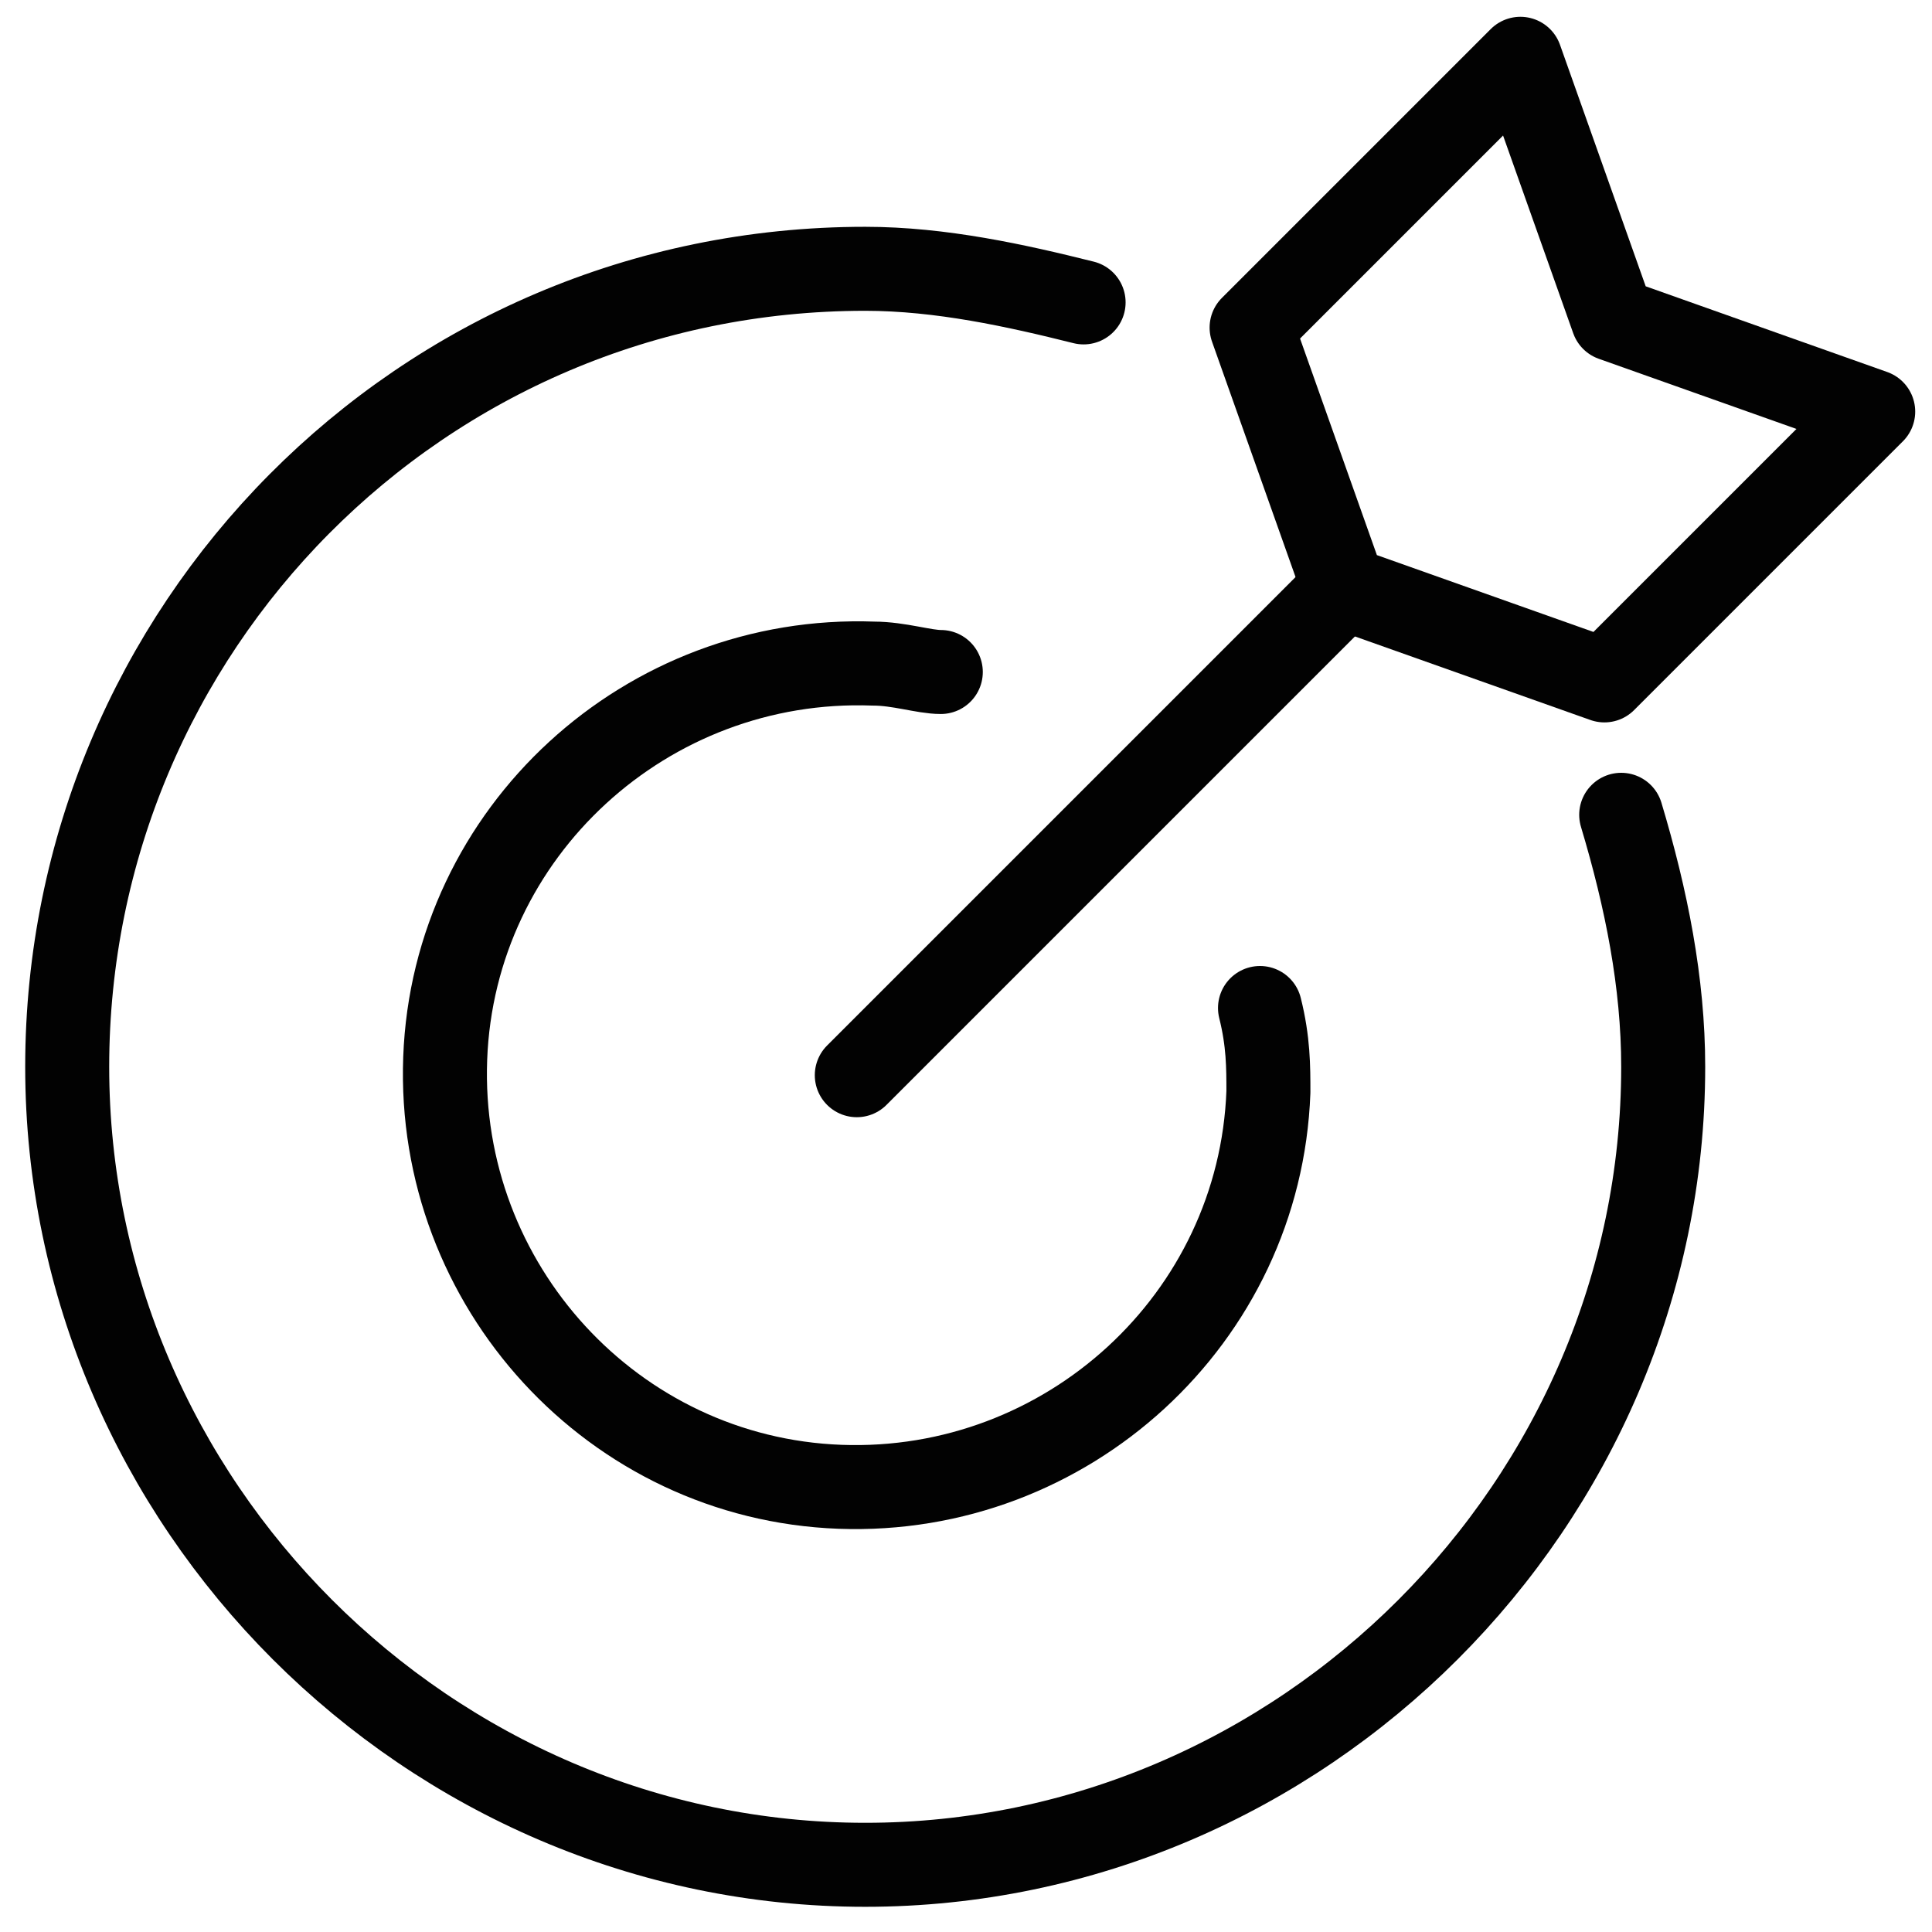 <?xml version="1.0" encoding="utf-8"?>
<!-- Generator: Adobe Illustrator 26.2.1, SVG Export Plug-In . SVG Version: 6.00 Build 0)  -->
<svg version="1.1" id="Слой_1" xmlns="http://www.w3.org/2000/svg" xmlns:xlink="http://www.w3.org/1999/xlink" x="0px" y="0px"
	 viewBox="0 0 23 23" style="enable-background:new 0 0 23 23;" xml:space="preserve">
<style type="text/css">
	.st0{fill:none;stroke:#020202;stroke-linecap:round;stroke-linejoin:round;stroke-miterlimit:10;}
</style>
<g>
	<path class="st0" d="M12.9,3.6c-0.8-0.2-1.7-0.4-2.6-0.4c-5.3,0-9.5,4.3-9.5,9.5s4.3,9.5,9.5,9.5s9.5-4.3,9.5-9.5c0-1-0.2-2-0.5-3"
		/>
	<g>
		<path class="st0" d="M11.2,8c-0.2,0-0.5-0.1-0.8-0.1c-2.7-0.1-5,2-5.1,4.7s2,5,4.7,5.1s5-2,5.1-4.7c0-0.3,0-0.6-0.1-1"/>
	</g>
	<line class="st0" x1="10.2" y1="12.8" x2="16" y2="7"/>
	<polygon class="st0" points="19.2,3.8 18.1,0.7 14.9,3.9 16,7 19.1,8.1 22.3,4.9 	"/>
</g>
</svg>
